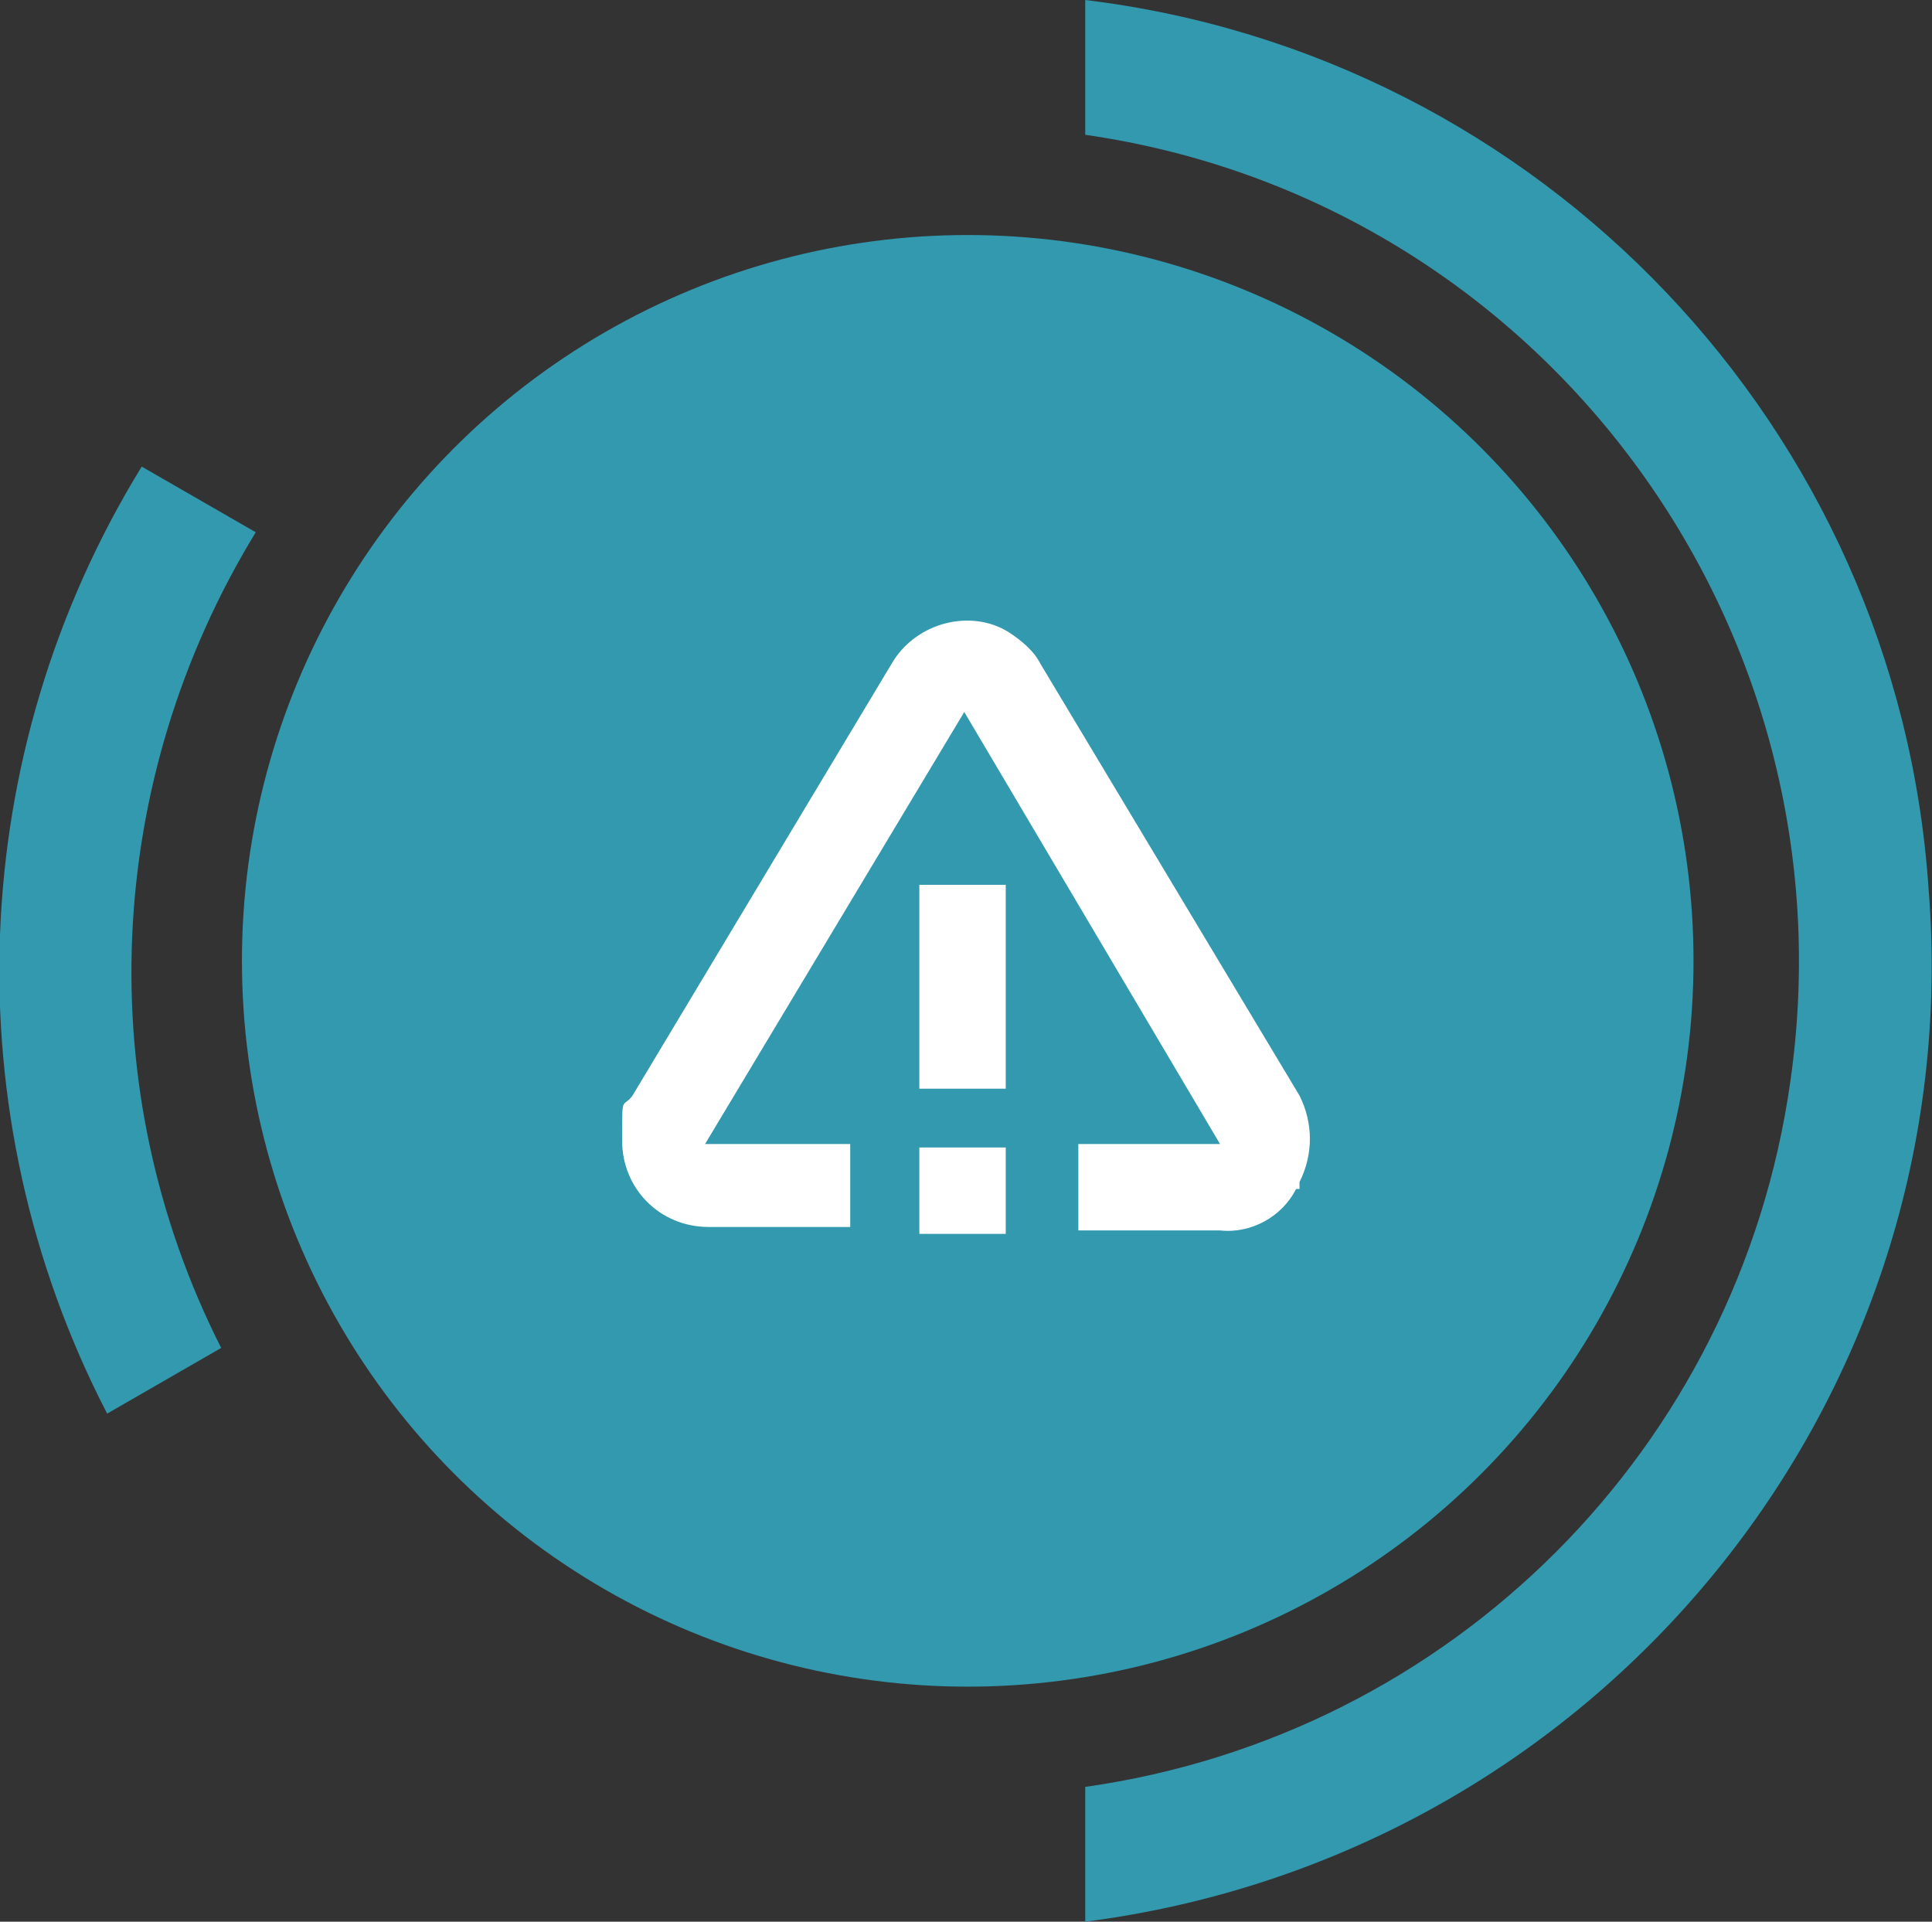 <?xml version="1.0" encoding="UTF-8"?>
<svg xmlns="http://www.w3.org/2000/svg" width="55.9" height="55.6" version="1.1" viewBox="0 0 55.9 55.6">
  <rect x="0" y="0" width="55.9" height="55.6" fill="#333333" stroke="none"/>
  <defs>
    <style>
      .cls-1 {
        fill: #fff;
      }

      .cls-2 {
        fill: #3299af;
      }
    </style>
  </defs>
  <!-- Generator: Adobe Illustrator 28.8.0, SVG Export Plug-In . SVG Version: 1.2.0 Build 37)  -->
  <g>
    <g id="Layer_1">
      <g id="Layer_1-2" data-name="Layer_1">
        <g id="Group_71">
          <path id="Path_44" class="cls-2" d="M31.4,51.7v3.9c14.8-1.9,25.6-15,24.4-29.9C54.9,12.4,44.6,1.6,31.4,0v3.9c13.2,1.9,22.3,14.2,20.4,27.4-1.5,10.6-9.8,18.9-20.4,20.4"/>
          <path id="Path_45" class="cls-2" d="M4.1,13.5c-5.1,8.3-5.5,18.7-1,27.4l3.3-1.9c-3.8-7.5-3.4-16.4,1-23.6,0,0-3.3-1.9-3.3-1.9Z"/>
        </g>
        <circle class="cls-2" cx="28" cy="27.8" r="21"/>
        <path id="triangle-warning" class="cls-1" d="M37.5,34.4c-.4.8-1.3,1.3-2.2,1.2h-4.1v-2.5h4.1l-7.4-12.5-7.5,12.5h4.2v2.4h-4.1c-1.4,0-2.5-1.1-2.5-2.5s0-.9.3-1.3l7.5-12.5c.7-1.2,2.3-1.6,3.4-.9.3.2.7.5.9.9l7.5,12.5c.4.8.4,1.7,0,2.5h0v.2ZM26.6,31.5h2.5v-5.9h-2.5v5.9ZM26.6,35.7h2.5v-2.5h-2.5v2.5Z"/>
      </g>
    </g>
  </g>
</svg>